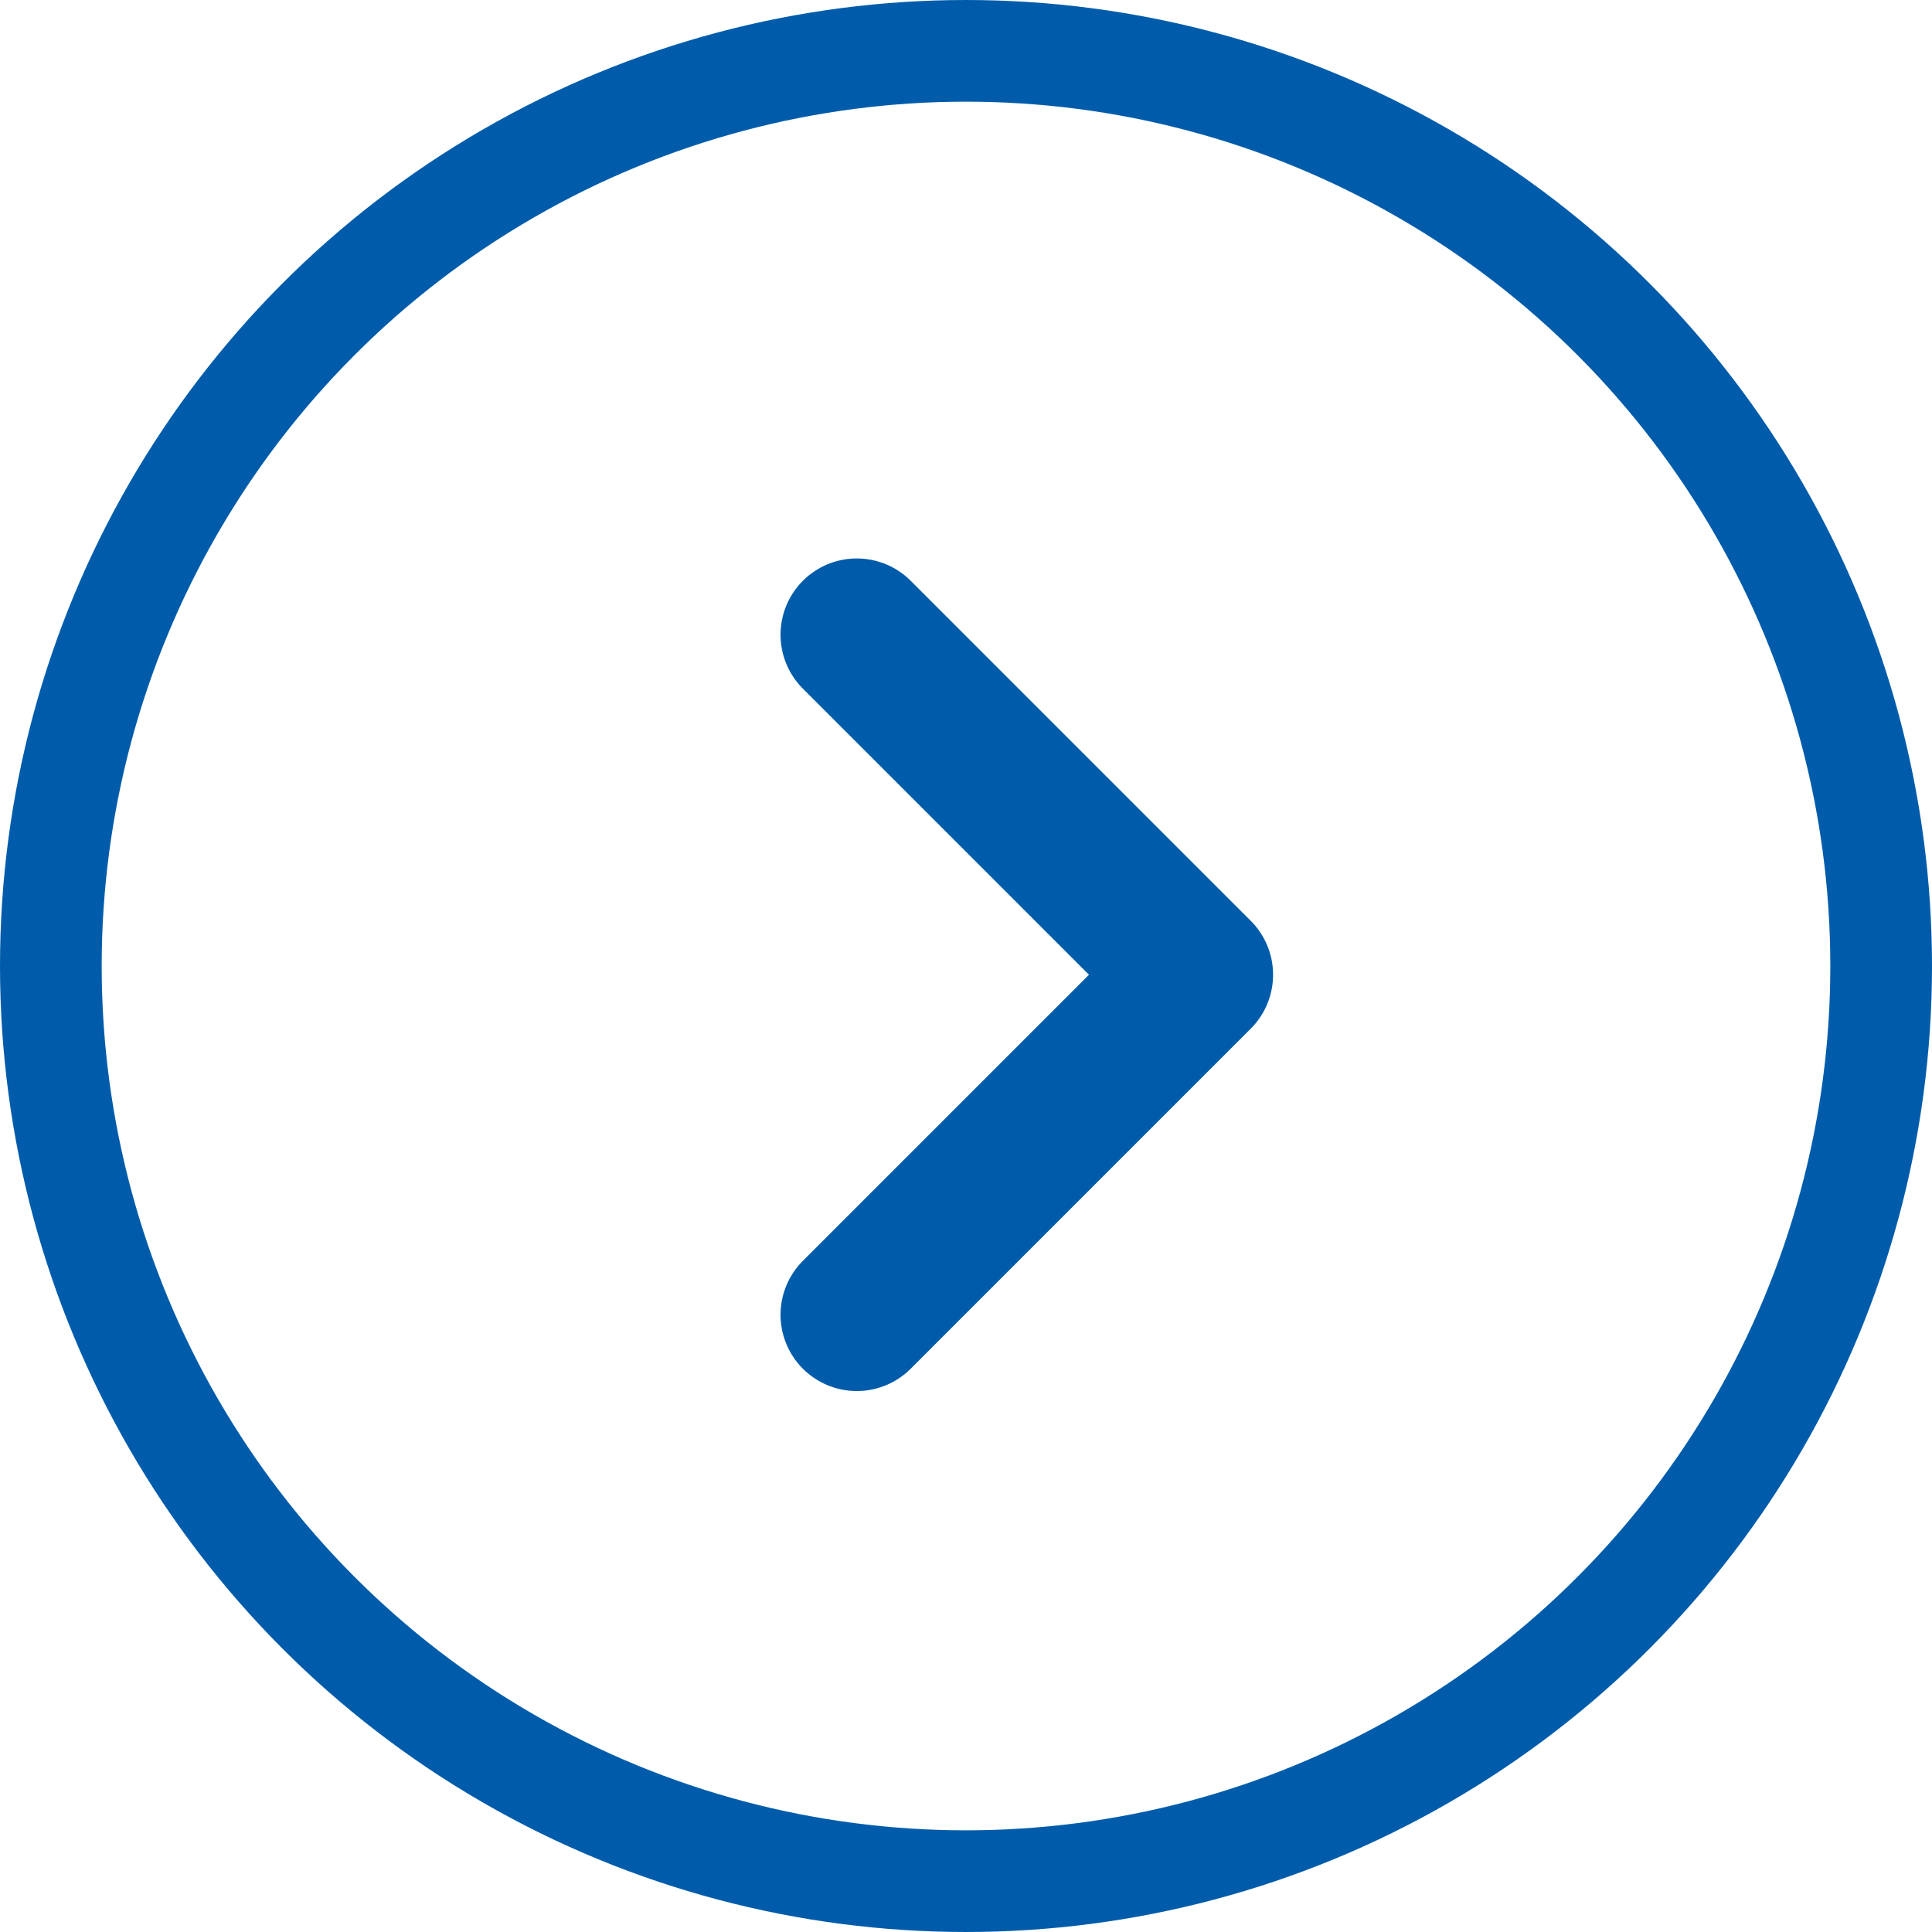 <svg xmlns="http://www.w3.org/2000/svg" width="19" height="19" viewBox="0 0 19 19">
  <g id="Group_316" data-name="Group 316" transform="translate(-235 -1520.549)">
    <g id="Ellipse_34" data-name="Ellipse 34" transform="translate(235 1520.549)" fill="none" stroke="#005caa" stroke-width="1">
      <circle cx="9.5" cy="9.5" r="9.5" stroke="none"/>
      <circle cx="9.5" cy="9.5" r="9" fill="none"/>
    </g>
    <g id="Icon" transform="translate(241.496 1526.48)">
      <rect id="Area" width="7.468" height="7.468" transform="translate(0 0)" fill="#fcfcfc" opacity="0"/>
      <g id="Icon-2" data-name="Icon" transform="translate(1.93 0.311)">
        <path id="_5085c768-4800-4f5a-967f-8a98d1e85075" data-name="5085c768-4800-4f5a-967f-8a98d1e85075" d="M15,16.688l3.344-3.344L15,10" transform="translate(-15 -10)" fill="none" stroke="#005caa" stroke-linecap="round" stroke-linejoin="round" stroke-width="1.5"/>
      </g>
    </g>
  </g>
</svg>
